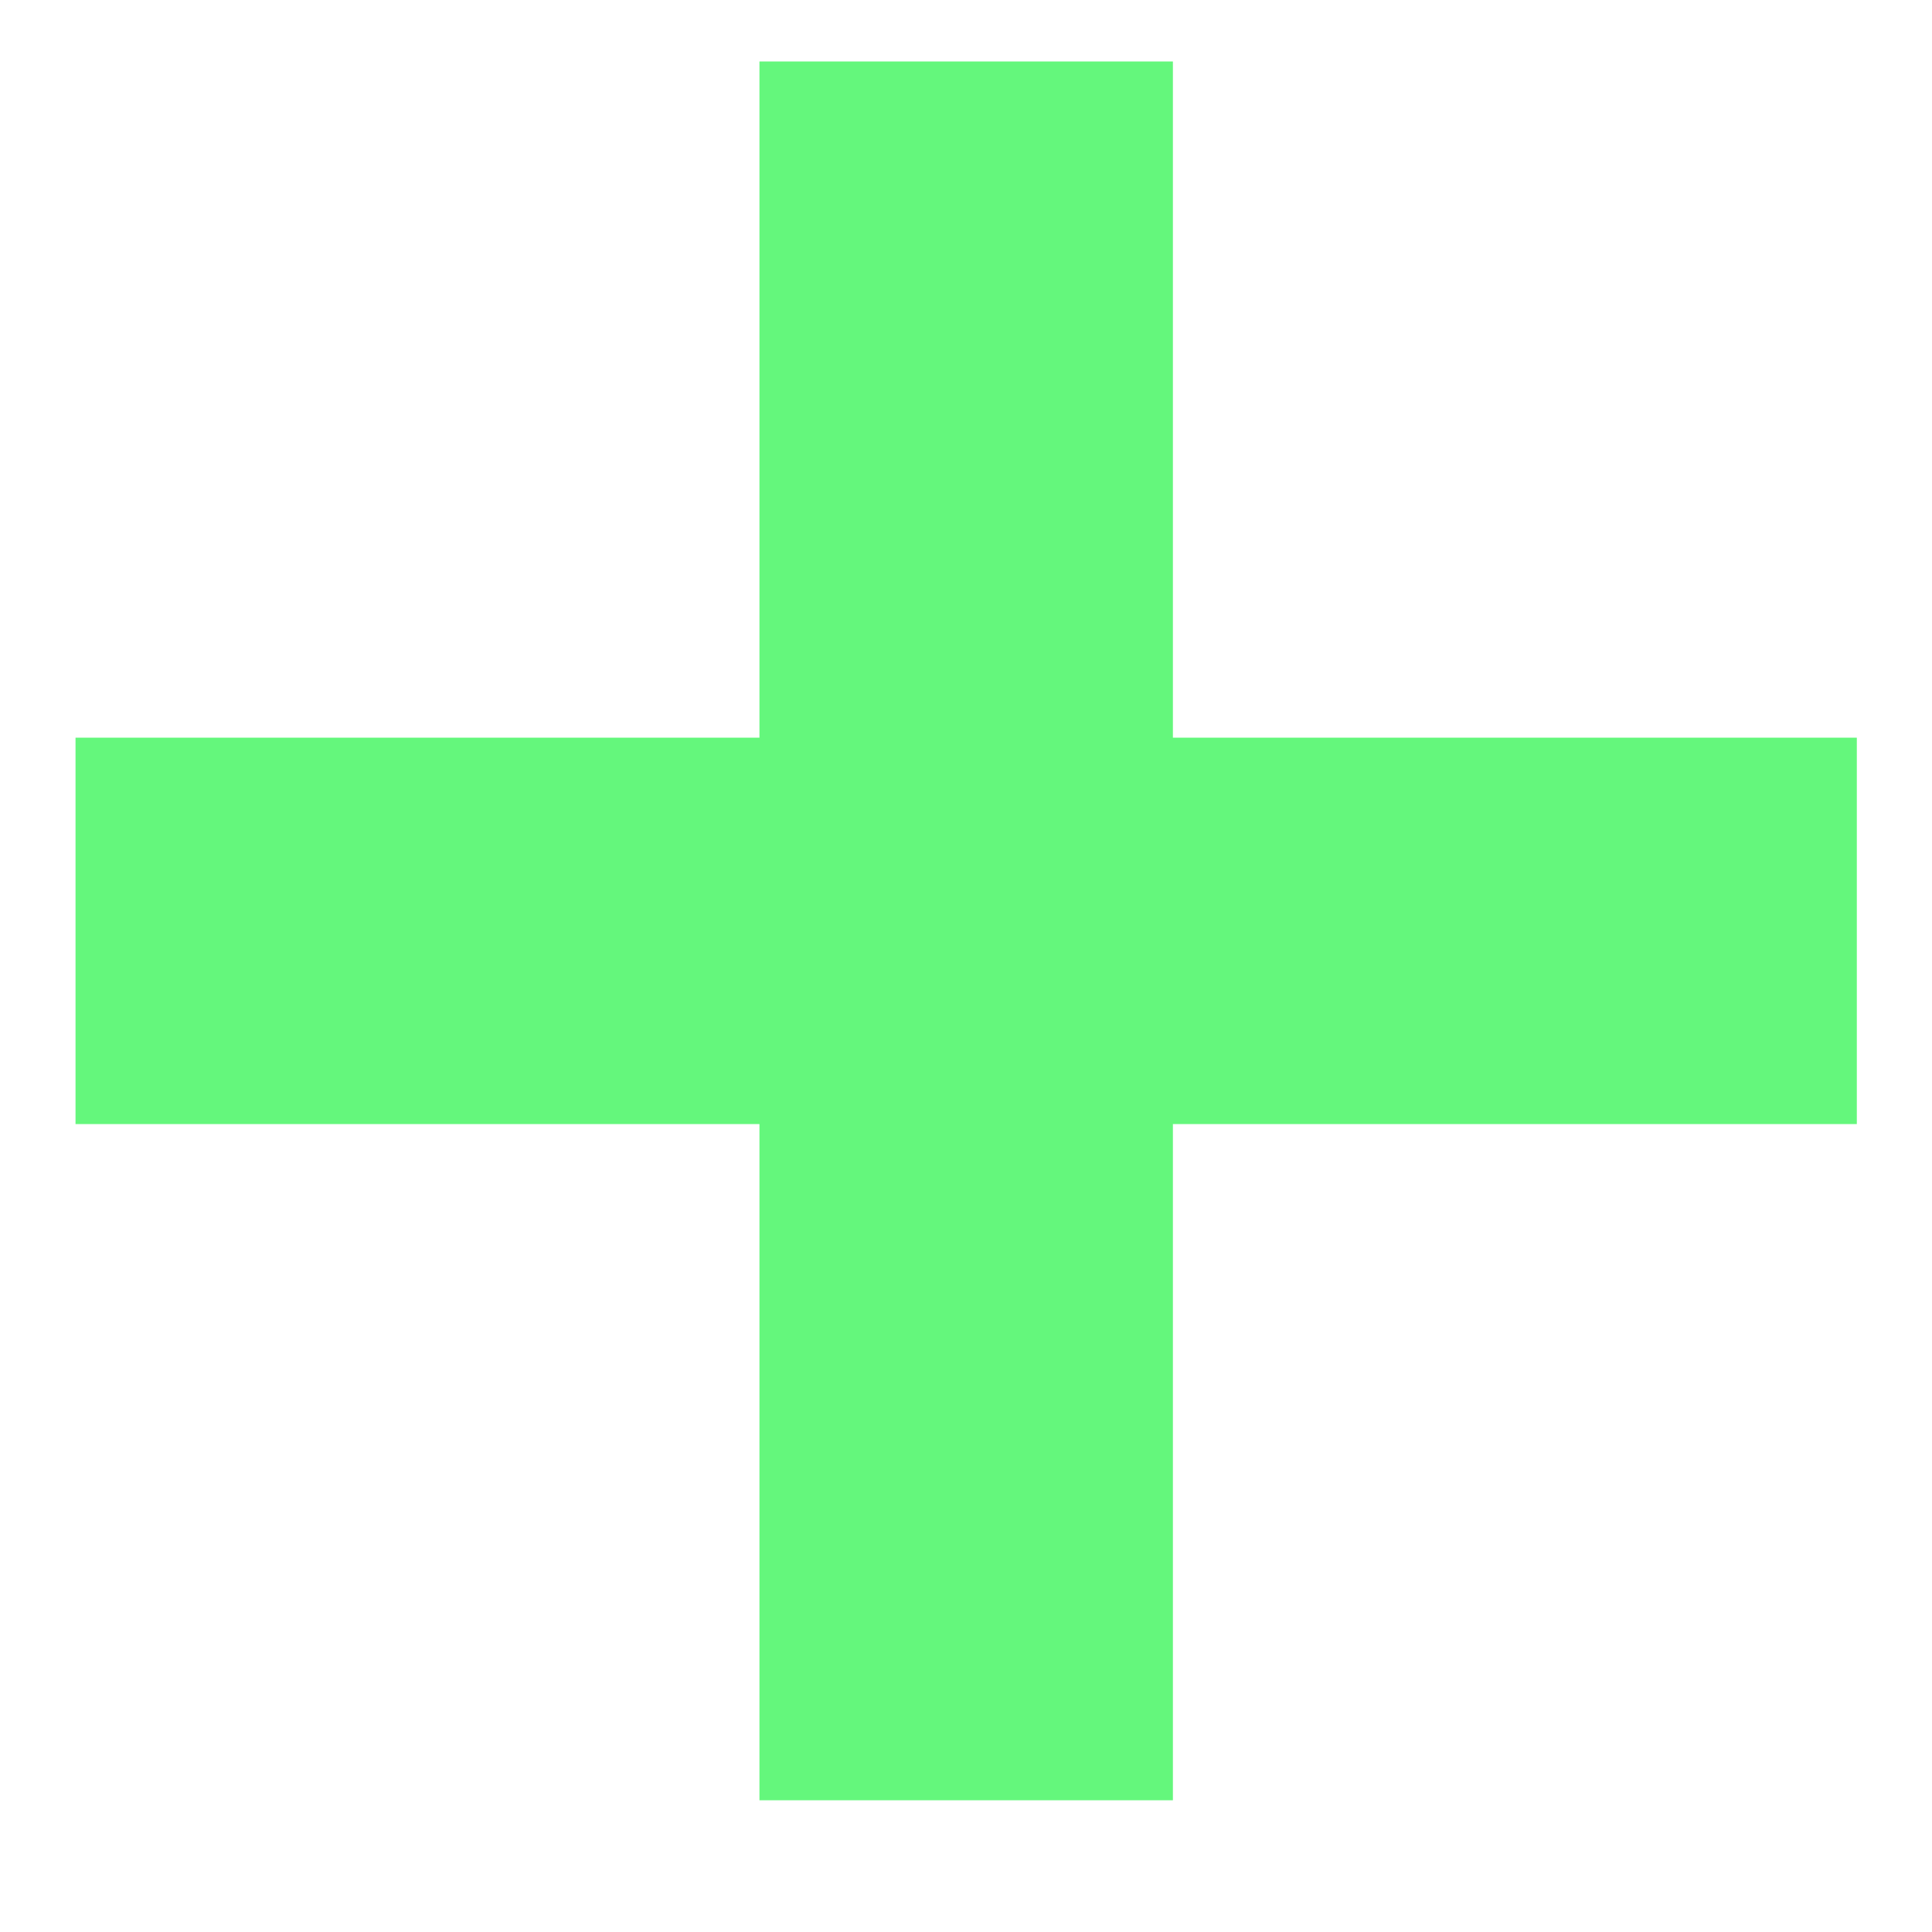 <?xml version="1.0" encoding="UTF-8"?> <svg xmlns="http://www.w3.org/2000/svg" width="11" height="11" viewBox="0 0 11 11" fill="none"><g clip-path="url(#clip0_9_64)"><g clip-path="url(#clip1_9_64)"><g clip-path="url(#clip2_9_64)"><path d="M10.572 6.4H6.678V10.25H4.324V6.4H0.43V4.2H4.324V0.35H6.678V4.2H10.572V6.4Z" fill="#64F77C"></path></g></g></g><defs><clipPath id="clip0_9_64"><rect width="11" height="11" fill="white"></rect></clipPath><clipPath id="clip1_9_64"><rect width="11" height="11" fill="white"></rect></clipPath><clipPath id="clip2_9_64"><rect width="11" height="11" fill="white"></rect></clipPath></defs></svg> 